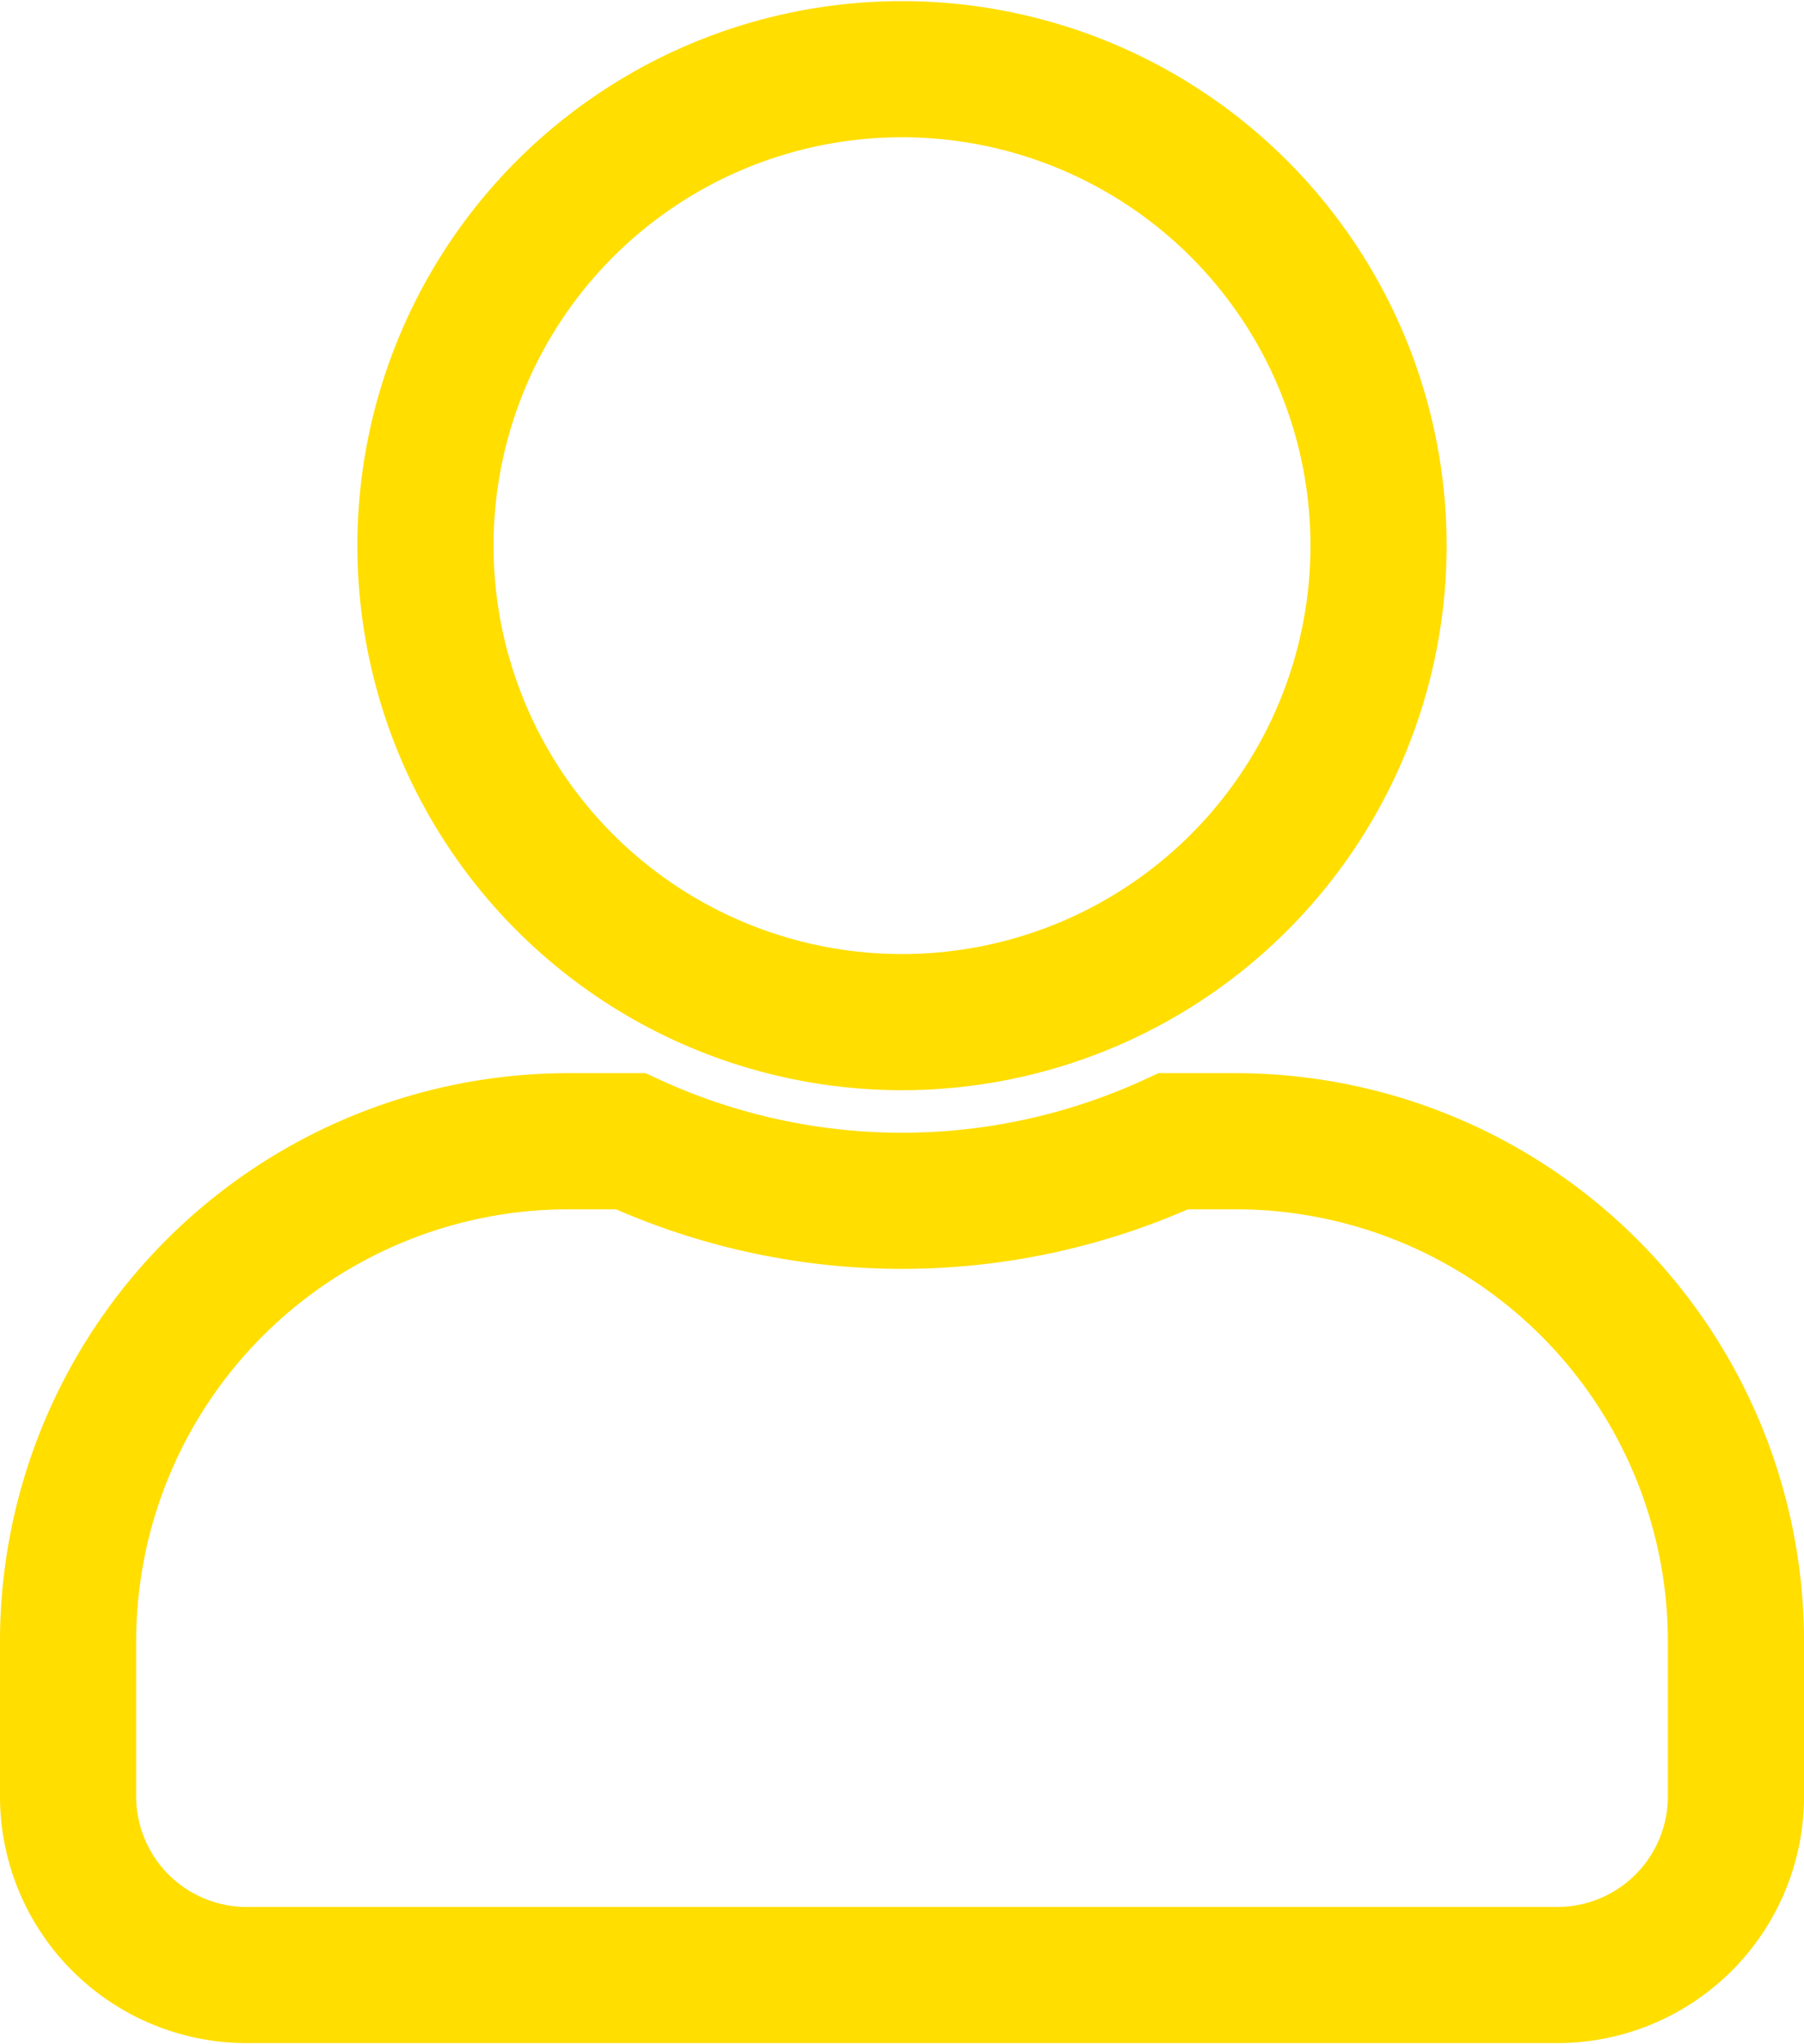<?xml version="1.0"?>
<svg xmlns="http://www.w3.org/2000/svg" width="60" height="68" viewBox="0 0 66.25 75">
  <path id="Icon_awesome-user" data-name="Icon awesome-user" d="M30.625,35a17.5,17.5,0,1,0-17.5-17.5A17.5,17.5,0,0,0,30.625,35Zm12.25,4.375H40.592a23.8,23.8,0,0,1-19.934,0H18.375A18.38,18.38,0,0,0,0,57.75v5.688A6.564,6.564,0,0,0,6.563,70H54.688a6.564,6.564,0,0,0,6.563-6.562V57.75A18.38,18.38,0,0,0,42.875,39.375Z" transform="translate(2.5 2.5)" fill="none" stroke="#ffde00" stroke-width="5"/>
</svg>
